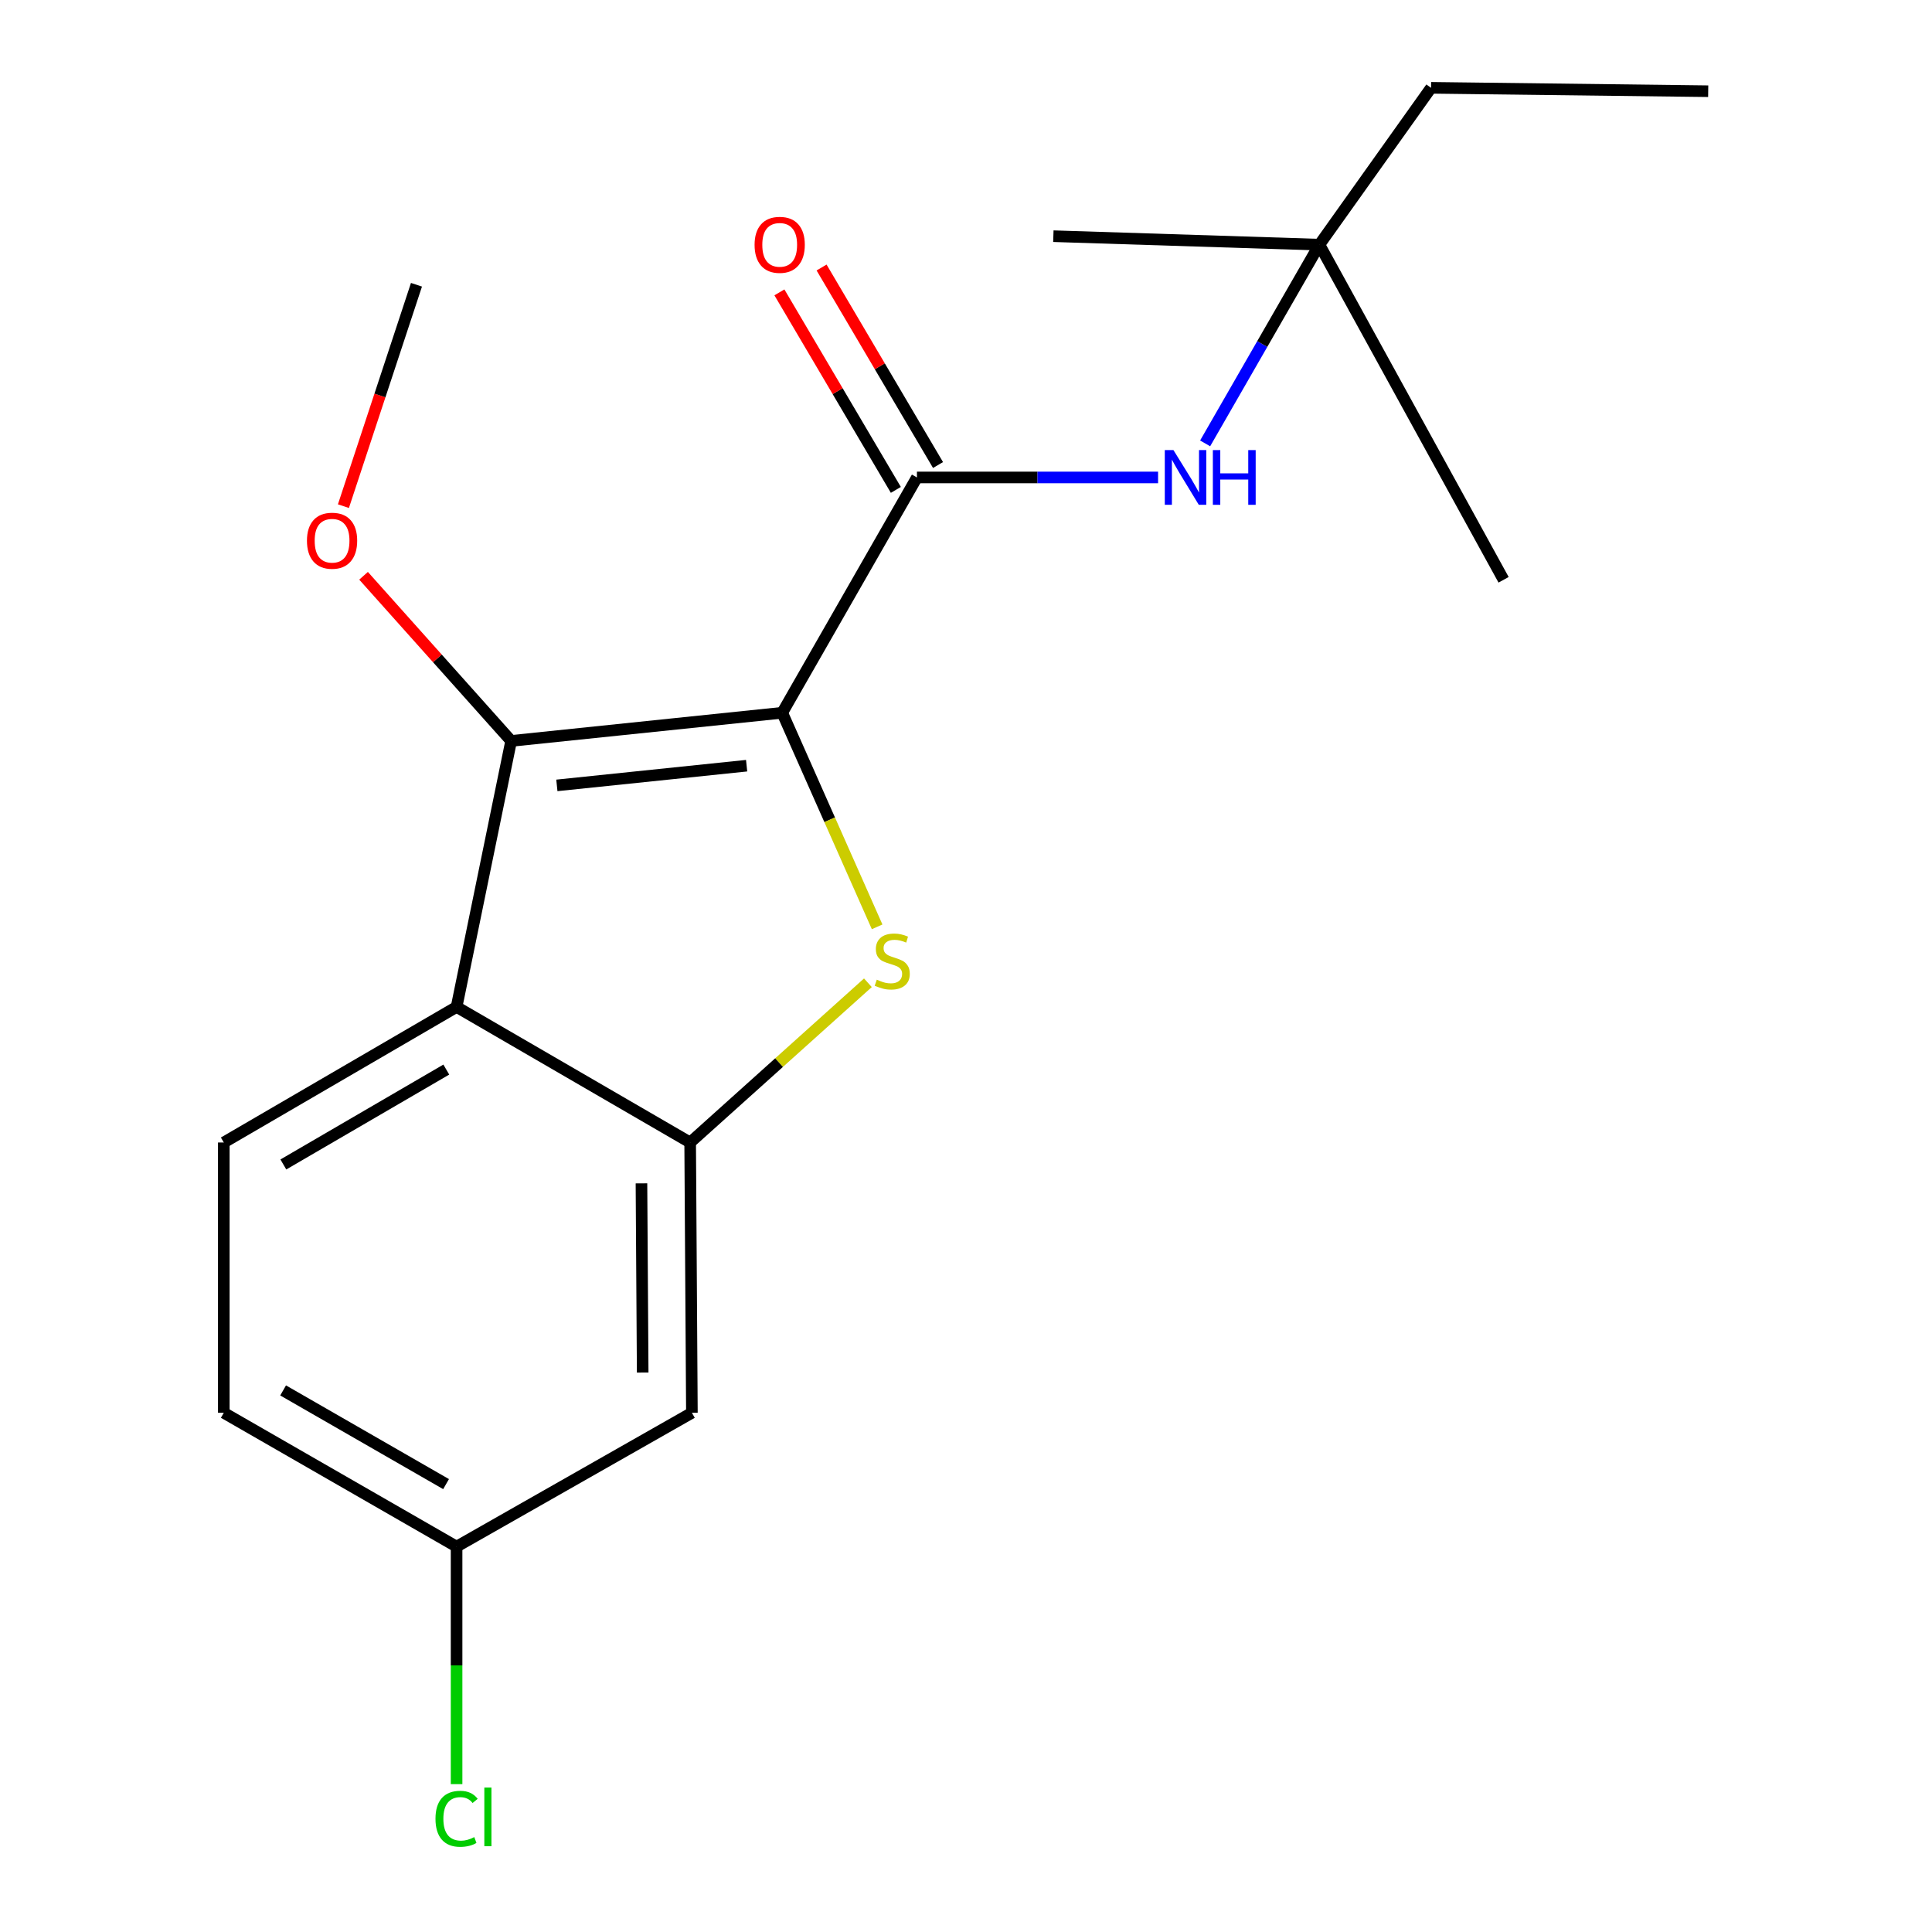 <?xml version='1.0' encoding='iso-8859-1'?>
<svg version='1.1' baseProfile='full'
              xmlns='http://www.w3.org/2000/svg'
                      xmlns:rdkit='http://www.rdkit.org/xml'
                      xmlns:xlink='http://www.w3.org/1999/xlink'
                  xml:space='preserve'
width='1000px' height='1000px' viewBox='0 0 1000 1000'>
<!-- END OF HEADER -->
<rect style='opacity:1.0;fill:#FFFFFF;stroke:none' width='1000' height='1000' x='0' y='0'> </rect>
<path class='bond-0' d='M 404.878,368.929 L 429.441,424.327' style='fill:none;fill-rule:evenodd;stroke:#000000;stroke-width:6px;stroke-linecap:butt;stroke-linejoin:miter;stroke-opacity:1' />
<path class='bond-0' d='M 429.441,424.327 L 454.004,479.726' style='fill:none;fill-rule:evenodd;stroke:#CCCC00;stroke-width:6px;stroke-linecap:butt;stroke-linejoin:miter;stroke-opacity:1' />
<path class='bond-1' d='M 404.878,368.929 L 264.567,383.499' style='fill:none;fill-rule:evenodd;stroke:#000000;stroke-width:6px;stroke-linecap:butt;stroke-linejoin:miter;stroke-opacity:1' />
<path class='bond-1' d='M 386.449,396.318 L 288.231,406.518' style='fill:none;fill-rule:evenodd;stroke:#000000;stroke-width:6px;stroke-linecap:butt;stroke-linejoin:miter;stroke-opacity:1' />
<path class='bond-2' d='M 404.878,368.929 L 474.604,247.13' style='fill:none;fill-rule:evenodd;stroke:#000000;stroke-width:6px;stroke-linecap:butt;stroke-linejoin:miter;stroke-opacity:1' />
<path class='bond-3' d='M 449.226,508.678 L 403.226,550.016' style='fill:none;fill-rule:evenodd;stroke:#CCCC00;stroke-width:6px;stroke-linecap:butt;stroke-linejoin:miter;stroke-opacity:1' />
<path class='bond-3' d='M 403.226,550.016 L 357.225,591.354' style='fill:none;fill-rule:evenodd;stroke:#000000;stroke-width:6px;stroke-linecap:butt;stroke-linejoin:miter;stroke-opacity:1' />
<path class='bond-4' d='M 264.567,383.499 L 236.327,521.192' style='fill:none;fill-rule:evenodd;stroke:#000000;stroke-width:6px;stroke-linecap:butt;stroke-linejoin:miter;stroke-opacity:1' />
<path class='bond-10' d='M 264.567,383.499 L 226.373,340.763' style='fill:none;fill-rule:evenodd;stroke:#000000;stroke-width:6px;stroke-linecap:butt;stroke-linejoin:miter;stroke-opacity:1' />
<path class='bond-10' d='M 226.373,340.763 L 188.179,298.027' style='fill:none;fill-rule:evenodd;stroke:#FF0000;stroke-width:6px;stroke-linecap:butt;stroke-linejoin:miter;stroke-opacity:1' />
<path class='bond-5' d='M 474.604,247.13 L 537.011,247.13' style='fill:none;fill-rule:evenodd;stroke:#000000;stroke-width:6px;stroke-linecap:butt;stroke-linejoin:miter;stroke-opacity:1' />
<path class='bond-5' d='M 537.011,247.13 L 599.418,247.13' style='fill:none;fill-rule:evenodd;stroke:#0000FF;stroke-width:6px;stroke-linecap:butt;stroke-linejoin:miter;stroke-opacity:1' />
<path class='bond-8' d='M 485.518,240.695 L 455.382,189.579' style='fill:none;fill-rule:evenodd;stroke:#000000;stroke-width:6px;stroke-linecap:butt;stroke-linejoin:miter;stroke-opacity:1' />
<path class='bond-8' d='M 455.382,189.579 L 425.246,138.462' style='fill:none;fill-rule:evenodd;stroke:#FF0000;stroke-width:6px;stroke-linecap:butt;stroke-linejoin:miter;stroke-opacity:1' />
<path class='bond-8' d='M 463.69,253.564 L 433.554,202.448' style='fill:none;fill-rule:evenodd;stroke:#000000;stroke-width:6px;stroke-linecap:butt;stroke-linejoin:miter;stroke-opacity:1' />
<path class='bond-8' d='M 433.554,202.448 L 403.418,151.331' style='fill:none;fill-rule:evenodd;stroke:#FF0000;stroke-width:6px;stroke-linecap:butt;stroke-linejoin:miter;stroke-opacity:1' />
<path class='bond-6' d='M 357.225,591.354 L 358.126,731.257' style='fill:none;fill-rule:evenodd;stroke:#000000;stroke-width:6px;stroke-linecap:butt;stroke-linejoin:miter;stroke-opacity:1' />
<path class='bond-6' d='M 332.021,612.503 L 332.652,710.435' style='fill:none;fill-rule:evenodd;stroke:#000000;stroke-width:6px;stroke-linecap:butt;stroke-linejoin:miter;stroke-opacity:1' />
<path class='bond-19' d='M 357.225,591.354 L 236.327,521.192' style='fill:none;fill-rule:evenodd;stroke:#000000;stroke-width:6px;stroke-linecap:butt;stroke-linejoin:miter;stroke-opacity:1' />
<path class='bond-7' d='M 236.327,521.192 L 115.837,591.354' style='fill:none;fill-rule:evenodd;stroke:#000000;stroke-width:6px;stroke-linecap:butt;stroke-linejoin:miter;stroke-opacity:1' />
<path class='bond-7' d='M 231.005,553.614 L 146.662,602.727' style='fill:none;fill-rule:evenodd;stroke:#000000;stroke-width:6px;stroke-linecap:butt;stroke-linejoin:miter;stroke-opacity:1' />
<path class='bond-9' d='M 623.773,229.495 L 653.341,178.067' style='fill:none;fill-rule:evenodd;stroke:#0000FF;stroke-width:6px;stroke-linecap:butt;stroke-linejoin:miter;stroke-opacity:1' />
<path class='bond-9' d='M 653.341,178.067 L 682.91,126.64' style='fill:none;fill-rule:evenodd;stroke:#000000;stroke-width:6px;stroke-linecap:butt;stroke-linejoin:miter;stroke-opacity:1' />
<path class='bond-11' d='M 358.126,731.257 L 236.327,800.533' style='fill:none;fill-rule:evenodd;stroke:#000000;stroke-width:6px;stroke-linecap:butt;stroke-linejoin:miter;stroke-opacity:1' />
<path class='bond-12' d='M 115.837,591.354 L 115.837,731.257' style='fill:none;fill-rule:evenodd;stroke:#000000;stroke-width:6px;stroke-linecap:butt;stroke-linejoin:miter;stroke-opacity:1' />
<path class='bond-14' d='M 682.91,126.64 L 740.712,45.455' style='fill:none;fill-rule:evenodd;stroke:#000000;stroke-width:6px;stroke-linecap:butt;stroke-linejoin:miter;stroke-opacity:1' />
<path class='bond-15' d='M 682.91,126.64 L 778.257,300.104' style='fill:none;fill-rule:evenodd;stroke:#000000;stroke-width:6px;stroke-linecap:butt;stroke-linejoin:miter;stroke-opacity:1' />
<path class='bond-16' d='M 682.91,126.64 L 545.217,122.248' style='fill:none;fill-rule:evenodd;stroke:#000000;stroke-width:6px;stroke-linecap:butt;stroke-linejoin:miter;stroke-opacity:1' />
<path class='bond-17' d='M 177.755,261.984 L 196.659,204.687' style='fill:none;fill-rule:evenodd;stroke:#FF0000;stroke-width:6px;stroke-linecap:butt;stroke-linejoin:miter;stroke-opacity:1' />
<path class='bond-17' d='M 196.659,204.687 L 215.563,147.39' style='fill:none;fill-rule:evenodd;stroke:#000000;stroke-width:6px;stroke-linecap:butt;stroke-linejoin:miter;stroke-opacity:1' />
<path class='bond-13' d='M 236.327,800.533 L 236.327,861.999' style='fill:none;fill-rule:evenodd;stroke:#000000;stroke-width:6px;stroke-linecap:butt;stroke-linejoin:miter;stroke-opacity:1' />
<path class='bond-13' d='M 236.327,861.999 L 236.327,923.464' style='fill:none;fill-rule:evenodd;stroke:#00CC00;stroke-width:6px;stroke-linecap:butt;stroke-linejoin:miter;stroke-opacity:1' />
<path class='bond-20' d='M 236.327,800.533 L 115.837,731.257' style='fill:none;fill-rule:evenodd;stroke:#000000;stroke-width:6px;stroke-linecap:butt;stroke-linejoin:miter;stroke-opacity:1' />
<path class='bond-20' d='M 230.884,768.174 L 146.541,719.681' style='fill:none;fill-rule:evenodd;stroke:#000000;stroke-width:6px;stroke-linecap:butt;stroke-linejoin:miter;stroke-opacity:1' />
<path class='bond-18' d='M 740.712,45.455 L 884.163,47.214' style='fill:none;fill-rule:evenodd;stroke:#000000;stroke-width:6px;stroke-linecap:butt;stroke-linejoin:miter;stroke-opacity:1' />
<path  class='atom-1' d='M 453.822 507.078
Q 454.142 507.198, 455.462 507.758
Q 456.782 508.318, 458.222 508.678
Q 459.702 508.998, 461.142 508.998
Q 463.822 508.998, 465.382 507.718
Q 466.942 506.398, 466.942 504.118
Q 466.942 502.558, 466.142 501.598
Q 465.382 500.638, 464.182 500.118
Q 462.982 499.598, 460.982 498.998
Q 458.462 498.238, 456.942 497.518
Q 455.462 496.798, 454.382 495.278
Q 453.342 493.758, 453.342 491.198
Q 453.342 487.638, 455.742 485.438
Q 458.182 483.238, 462.982 483.238
Q 466.262 483.238, 469.982 484.798
L 469.062 487.878
Q 465.662 486.478, 463.102 486.478
Q 460.342 486.478, 458.822 487.638
Q 457.302 488.758, 457.342 490.718
Q 457.342 492.238, 458.102 493.158
Q 458.902 494.078, 460.022 494.598
Q 461.182 495.118, 463.102 495.718
Q 465.662 496.518, 467.182 497.318
Q 468.702 498.118, 469.782 499.758
Q 470.902 501.358, 470.902 504.118
Q 470.902 508.038, 468.262 510.158
Q 465.662 512.238, 461.302 512.238
Q 458.782 512.238, 456.862 511.678
Q 454.982 511.158, 452.742 510.238
L 453.822 507.078
' fill='#CCCC00'/>
<path  class='atom-6' d='M 607.374 232.97
L 616.654 247.97
Q 617.574 249.45, 619.054 252.13
Q 620.534 254.81, 620.614 254.97
L 620.614 232.97
L 624.374 232.97
L 624.374 261.29
L 620.494 261.29
L 610.534 244.89
Q 609.374 242.97, 608.134 240.77
Q 606.934 238.57, 606.574 237.89
L 606.574 261.29
L 602.894 261.29
L 602.894 232.97
L 607.374 232.97
' fill='#0000FF'/>
<path  class='atom-6' d='M 627.774 232.97
L 631.614 232.97
L 631.614 245.01
L 646.094 245.01
L 646.094 232.97
L 649.934 232.97
L 649.934 261.29
L 646.094 261.29
L 646.094 248.21
L 631.614 248.21
L 631.614 261.29
L 627.774 261.29
L 627.774 232.97
' fill='#0000FF'/>
<path  class='atom-9' d='M 390.569 126.72
Q 390.569 119.92, 393.929 116.12
Q 397.289 112.32, 403.569 112.32
Q 409.849 112.32, 413.209 116.12
Q 416.569 119.92, 416.569 126.72
Q 416.569 133.6, 413.169 137.52
Q 409.769 141.4, 403.569 141.4
Q 397.329 141.4, 393.929 137.52
Q 390.569 133.64, 390.569 126.72
M 403.569 138.2
Q 407.889 138.2, 410.209 135.32
Q 412.569 132.4, 412.569 126.72
Q 412.569 121.16, 410.209 118.36
Q 407.889 115.52, 403.569 115.52
Q 399.249 115.52, 396.889 118.32
Q 394.569 121.12, 394.569 126.72
Q 394.569 132.44, 396.889 135.32
Q 399.249 138.2, 403.569 138.2
' fill='#FF0000'/>
<path  class='atom-11' d='M 158.88 279.87
Q 158.88 273.07, 162.24 269.27
Q 165.6 265.47, 171.88 265.47
Q 178.16 265.47, 181.52 269.27
Q 184.88 273.07, 184.88 279.87
Q 184.88 286.75, 181.48 290.67
Q 178.08 294.55, 171.88 294.55
Q 165.64 294.55, 162.24 290.67
Q 158.88 286.79, 158.88 279.87
M 171.88 291.35
Q 176.2 291.35, 178.52 288.47
Q 180.88 285.55, 180.88 279.87
Q 180.88 274.31, 178.52 271.51
Q 176.2 268.67, 171.88 268.67
Q 167.56 268.67, 165.2 271.47
Q 162.88 274.27, 162.88 279.87
Q 162.88 285.59, 165.2 288.47
Q 167.56 291.35, 171.88 291.35
' fill='#FF0000'/>
<path  class='atom-14' d='M 225.407 941.402
Q 225.407 934.362, 228.687 930.682
Q 232.007 926.962, 238.287 926.962
Q 244.127 926.962, 247.247 931.082
L 244.607 933.242
Q 242.327 930.242, 238.287 930.242
Q 234.007 930.242, 231.727 933.122
Q 229.487 935.962, 229.487 941.402
Q 229.487 947.002, 231.807 949.882
Q 234.167 952.762, 238.727 952.762
Q 241.847 952.762, 245.487 950.882
L 246.607 953.882
Q 245.127 954.842, 242.887 955.402
Q 240.647 955.962, 238.167 955.962
Q 232.007 955.962, 228.687 952.202
Q 225.407 948.442, 225.407 941.402
' fill='#00CC00'/>
<path  class='atom-14' d='M 250.687 925.242
L 254.367 925.242
L 254.367 955.602
L 250.687 955.602
L 250.687 925.242
' fill='#00CC00'/>
</svg>
